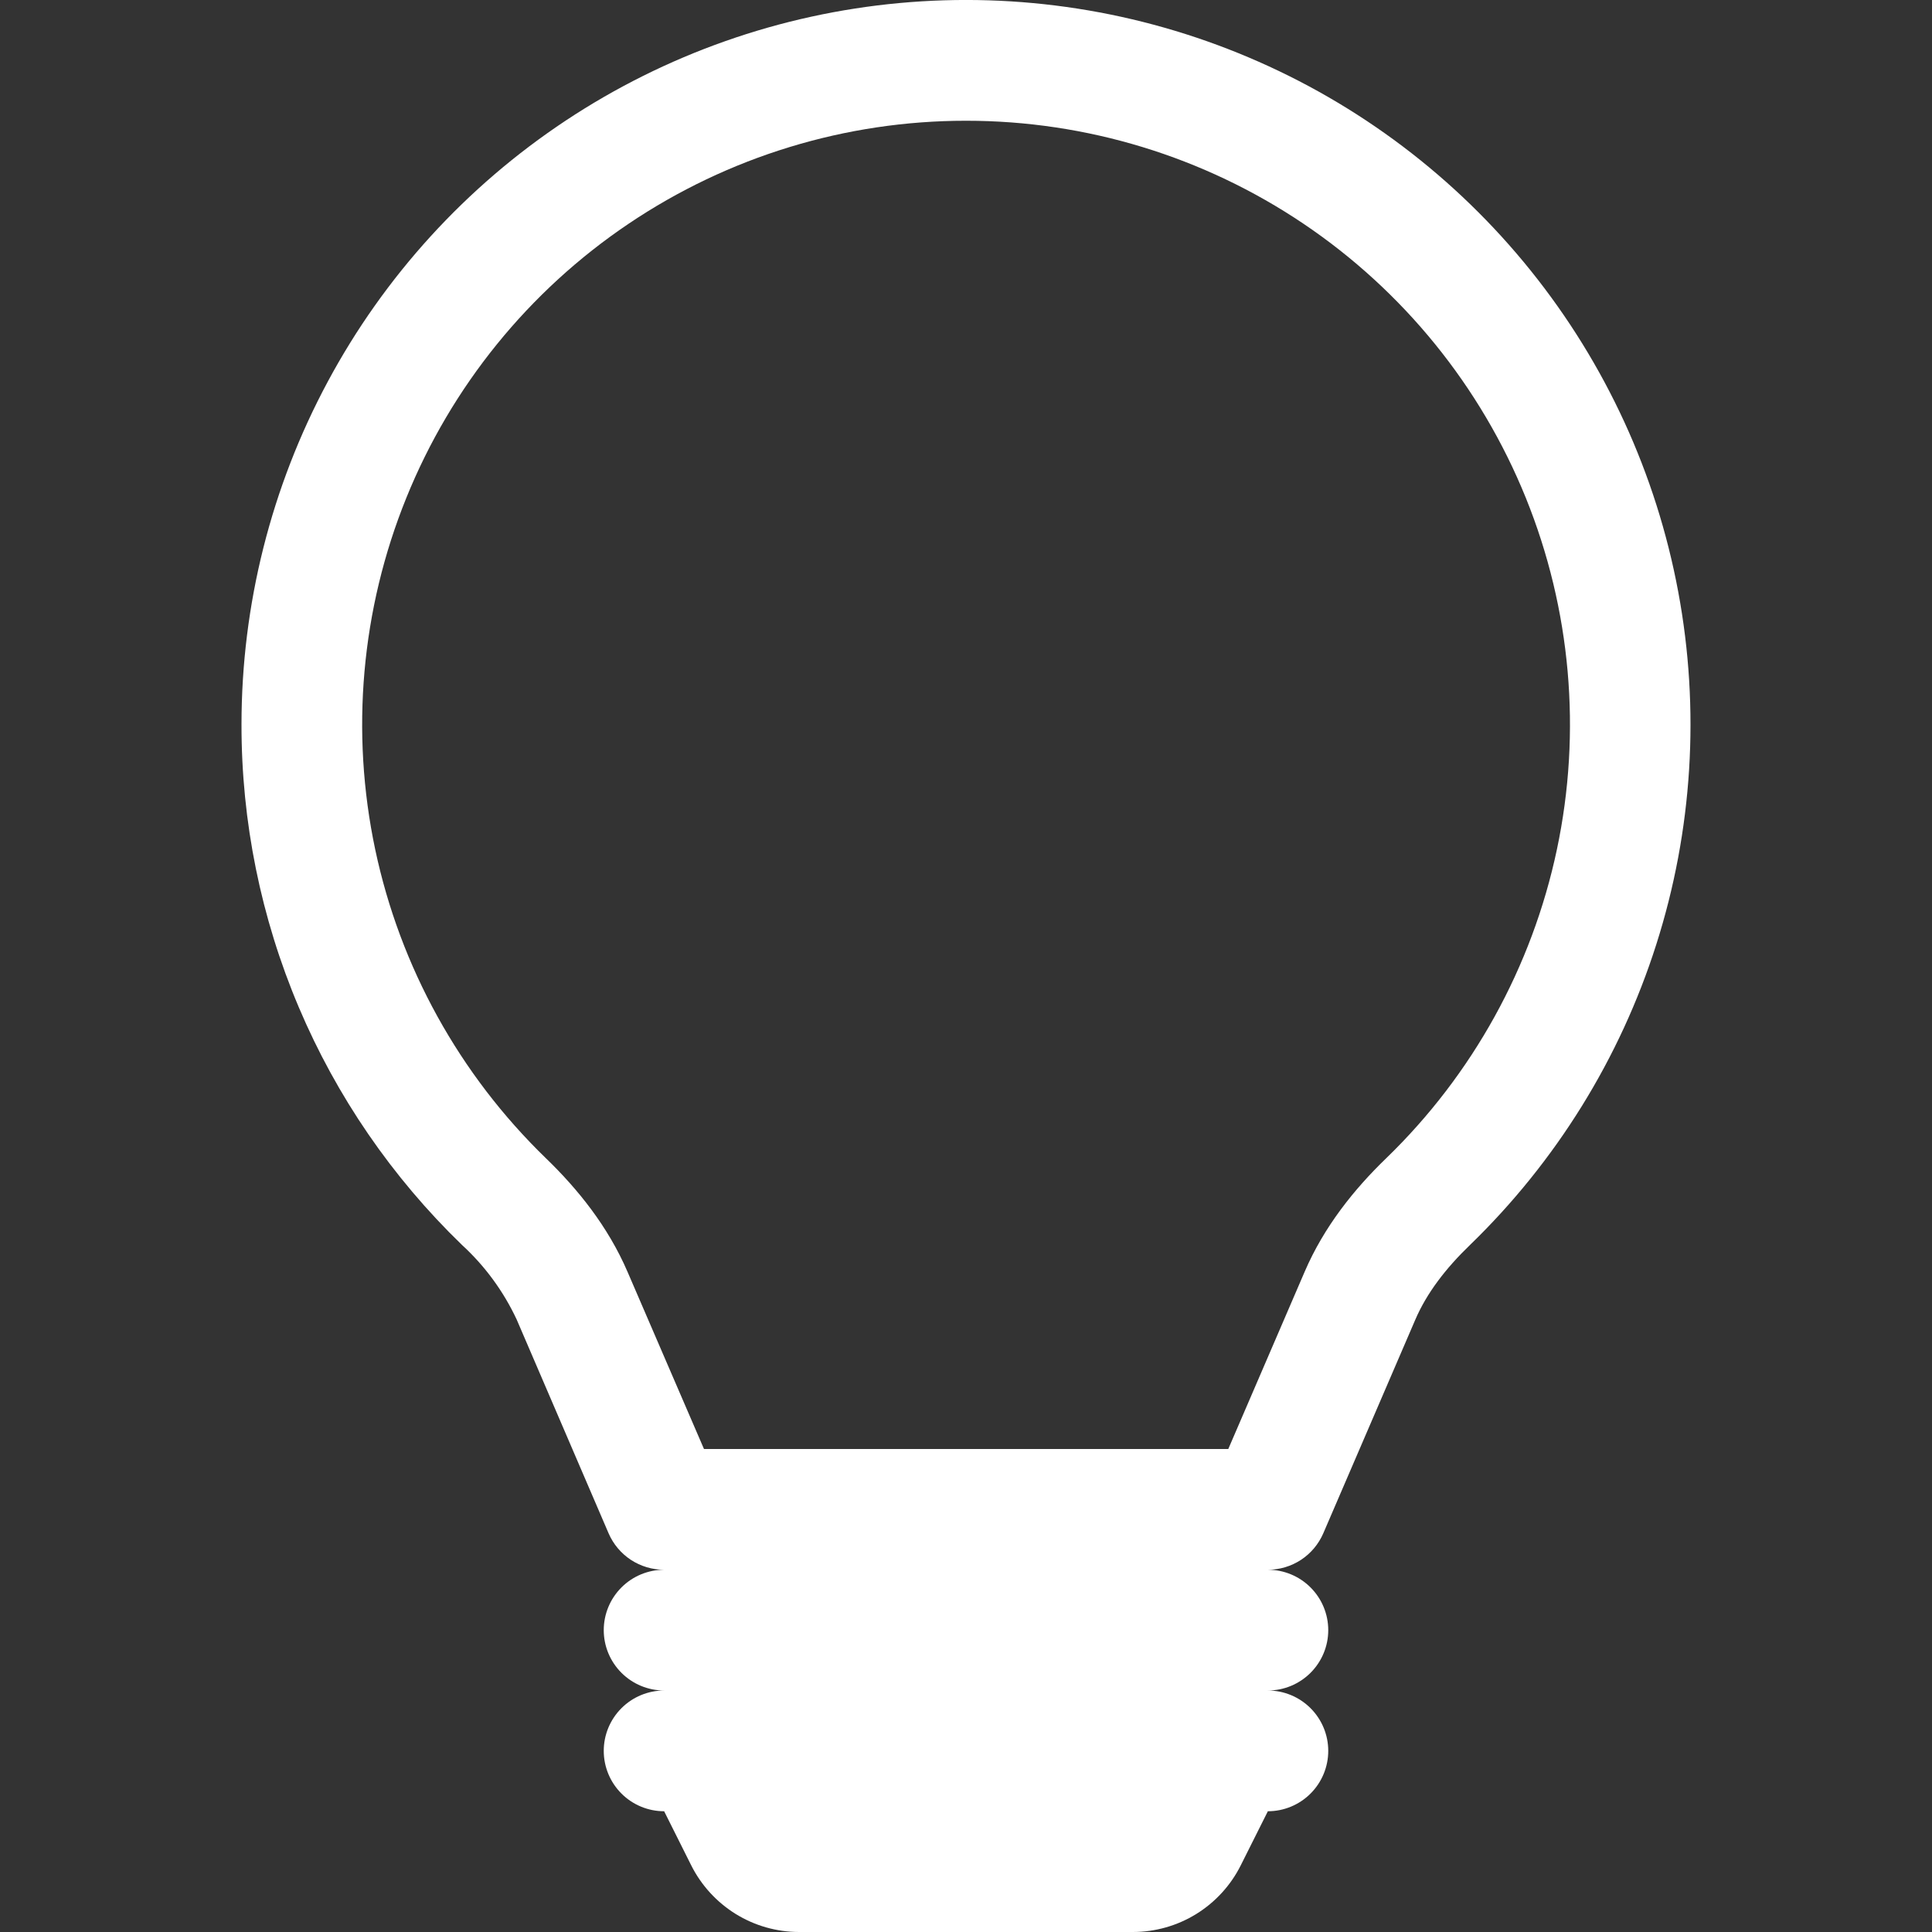 <svg width="50" height="50" viewBox="0 0 50 50" fill="none" xmlns="http://www.w3.org/2000/svg">
<rect x="0" y="0" width="50" height="50" fill="#333333" stroke="none"/>
<g clip-path="url(#clip0_171_163)">
<path d="M6.25 18.75C6.25 15.654 7.017 12.606 8.482 9.878C9.946 7.15 12.064 4.828 14.645 3.118C17.227 1.408 20.191 0.364 23.274 0.079C26.357 -0.206 29.463 0.277 32.314 1.485C35.165 2.692 37.672 4.587 39.612 7C41.553 9.413 42.865 12.269 43.432 15.313C44 18.357 43.805 21.494 42.864 24.444C41.924 27.394 40.268 30.065 38.044 32.219C37.409 32.831 36.922 33.469 36.628 34.153L34.247 39.681C34.126 39.961 33.926 40.2 33.671 40.368C33.416 40.535 33.118 40.625 32.812 40.625C33.227 40.625 33.624 40.79 33.917 41.083C34.21 41.376 34.375 41.773 34.375 42.188C34.375 42.602 34.21 42.999 33.917 43.292C33.624 43.585 33.227 43.75 32.812 43.75C33.227 43.75 33.624 43.915 33.917 44.208C34.21 44.501 34.375 44.898 34.375 45.312C34.375 45.727 34.21 46.124 33.917 46.417C33.624 46.71 33.227 46.875 32.812 46.875L32.112 48.272C31.853 48.791 31.454 49.227 30.961 49.533C30.468 49.838 29.899 50 29.319 50H20.681C20.101 50 19.532 49.838 19.039 49.533C18.546 49.227 18.147 48.791 17.887 48.272L17.188 46.875C16.773 46.875 16.376 46.71 16.083 46.417C15.79 46.124 15.625 45.727 15.625 45.312C15.625 44.898 15.79 44.501 16.083 44.208C16.376 43.915 16.773 43.75 17.188 43.75C16.773 43.75 16.376 43.585 16.083 43.292C15.79 42.999 15.625 42.602 15.625 42.188C15.625 41.773 15.79 41.376 16.083 41.083C16.376 40.79 16.773 40.625 17.188 40.625C16.882 40.626 16.583 40.536 16.327 40.369C16.072 40.201 15.871 39.962 15.75 39.681L13.372 34.15C13.031 33.42 12.55 32.763 11.956 32.219C10.149 30.472 8.712 28.38 7.732 26.066C6.751 23.751 6.247 21.263 6.25 18.75ZM25 3.125C21.888 3.124 18.847 4.053 16.266 5.792C13.685 7.531 11.682 10.001 10.515 12.886C9.347 15.77 9.067 18.938 9.71 21.983C10.354 25.027 11.893 27.81 14.128 29.975C14.95 30.769 15.734 31.738 16.241 32.916L18.219 37.5H31.788L33.763 32.916C34.269 31.738 35.053 30.769 35.875 29.975C38.111 27.81 39.649 25.027 40.293 21.982C40.937 18.937 40.656 15.769 39.488 12.884C38.32 10 36.316 7.53 33.735 5.791C31.154 4.052 28.112 3.124 25 3.125Z" fill="white"/>
</g>
<defs>
<clipPath id="clip0_171_163">
<rect width="50" height="50" fill="white"/>
</clipPath>
</defs>
</svg>
